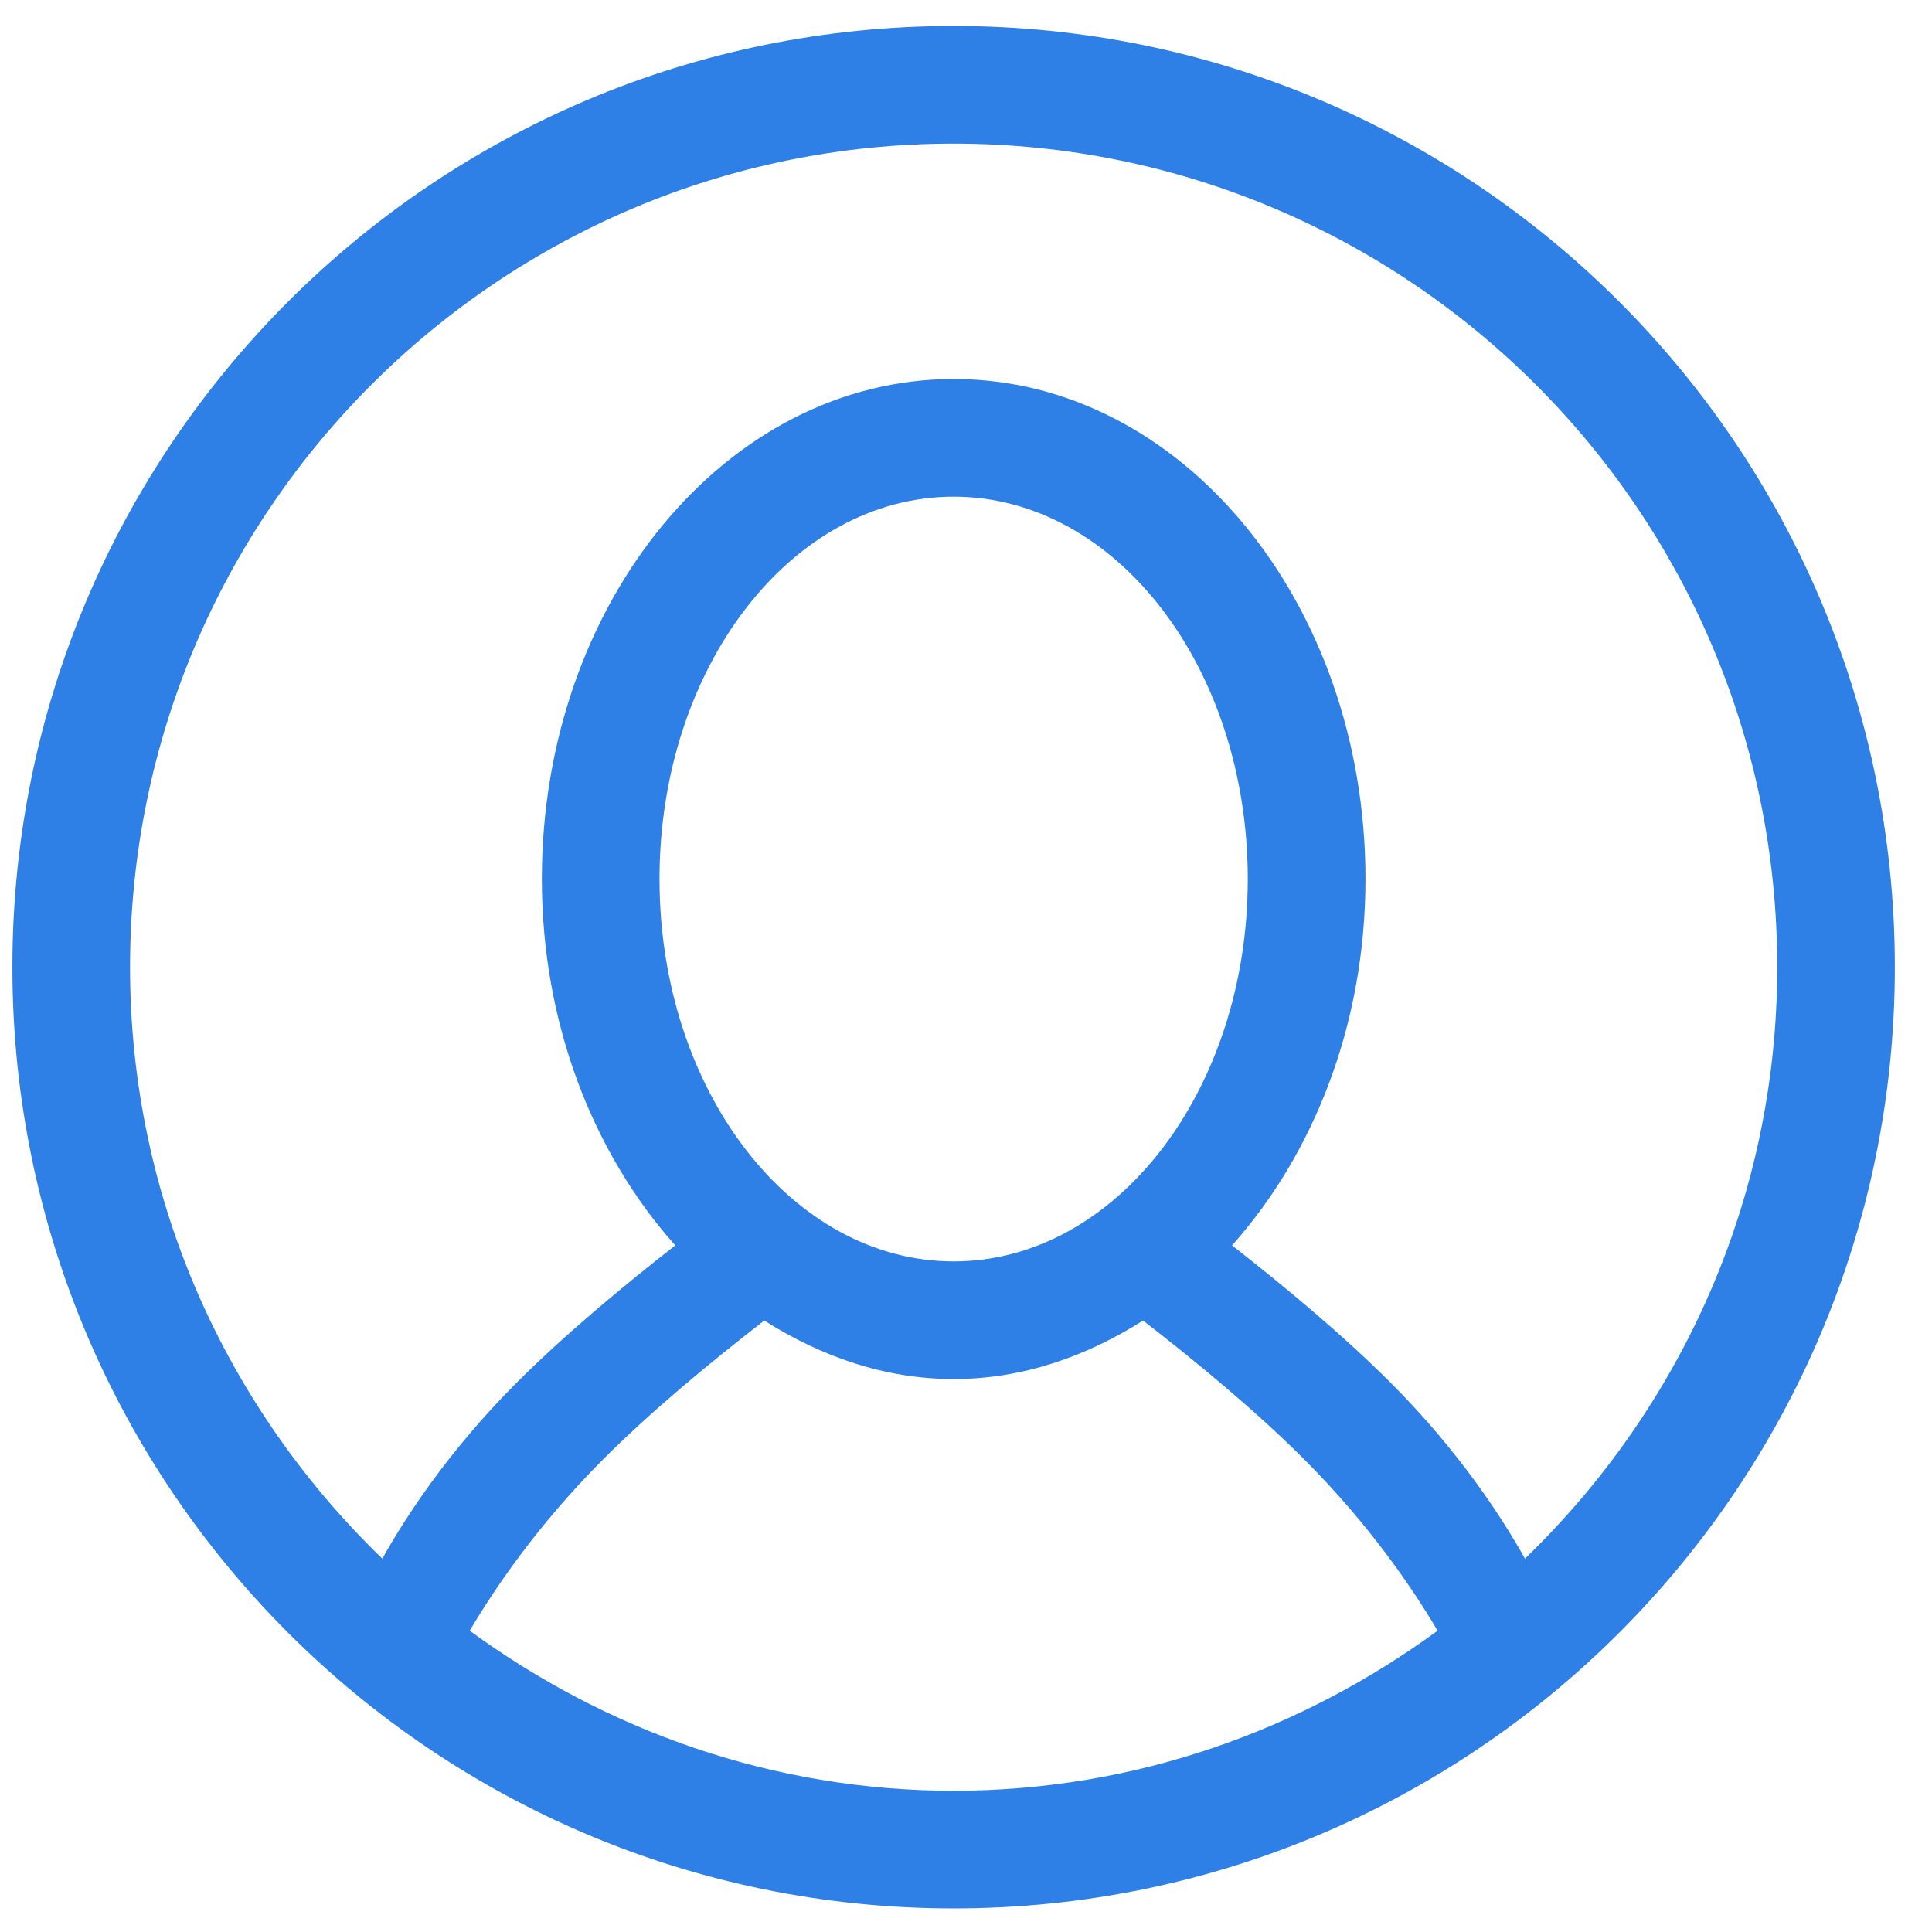 <?xml version="1.0" encoding="UTF-8" standalone="no"?>
<svg width="39px" height="39px" viewBox="0 0 39 39" version="1.1" xmlns="http://www.w3.org/2000/svg" xmlns:xlink="http://www.w3.org/1999/xlink" xmlns:sketch="http://www.bohemiancoding.com/sketch/ns">
    <!-- Generator: Sketch 3.3.3 (12072) - http://www.bohemiancoding.com/sketch -->
    <title>Shape</title>
    <desc>Created with Sketch.</desc>
    <defs></defs>
    <g id="Page-1" stroke="none" stroke-width="1" fill="none" fill-rule="evenodd" sketch:type="MSPage">
        <g id="Desktop-HD-Copy-15" sketch:type="MSArtboardGroup" transform="translate(-1150, -1733)" fill="#2E80E6">
            <g id="Group" sketch:type="MSLayerGroup" transform="translate(-0.25, 1419)">
                <g id="ANONYMOUS-+-by-protecting-your-i-+-Shape" transform="translate(1082.5, 314)" sketch:type="MSShapeGroup">
                    <path d="M87,38.524 C76.507,38.524 68,30.017 68,19.523 C68,9.032 76.507,0.524 87,0.524 C97.494,0.524 106,9.032 106,19.523 C106.001,30.017 97.494,38.524 87,38.524 L87,38.524 Z M87,36.149 C90.665,36.149 94.021,34.926 96.77,32.918 C96.286,32.098 95.412,30.794 94.077,29.459 C93.09,28.471 91.889,27.482 90.824,26.657 C89.674,27.386 88.387,27.838 87.001,27.838 C85.614,27.838 84.327,27.385 83.178,26.657 C82.112,27.482 80.912,28.471 79.925,29.459 C78.59,30.794 77.716,32.098 77.232,32.918 C79.98,34.927 83.336,36.149 87,36.149 L87,36.149 Z M92.938,17.745 C92.938,13.481 90.28,10.026 87.001,10.026 C83.722,10.026 81.063,13.481 81.063,17.745 C81.063,22.008 83.722,25.463 87.001,25.463 C90.279,25.463 92.938,22.008 92.938,17.745 L92.938,17.745 Z M87,2.899 C77.819,2.899 70.375,10.343 70.375,19.523 C70.375,24.219 72.338,28.44 75.468,31.463 C75.903,30.683 76.769,29.322 78.182,27.909 C79.149,26.942 80.323,25.967 81.381,25.14 C79.735,23.295 78.688,20.678 78.688,17.745 C78.688,12.168 82.41,7.651 87.001,7.651 C91.591,7.651 95.314,12.168 95.314,17.745 C95.314,20.678 94.266,23.295 92.62,25.14 C93.678,25.967 94.851,26.942 95.819,27.909 C97.232,29.322 98.098,30.683 98.533,31.463 C101.663,28.44 103.626,24.218 103.626,19.523 C103.626,10.343 96.182,2.899 87,2.899 L87,2.899 Z" id="Shape"></path>
                </g>
            </g>
        </g>
    </g>
</svg>